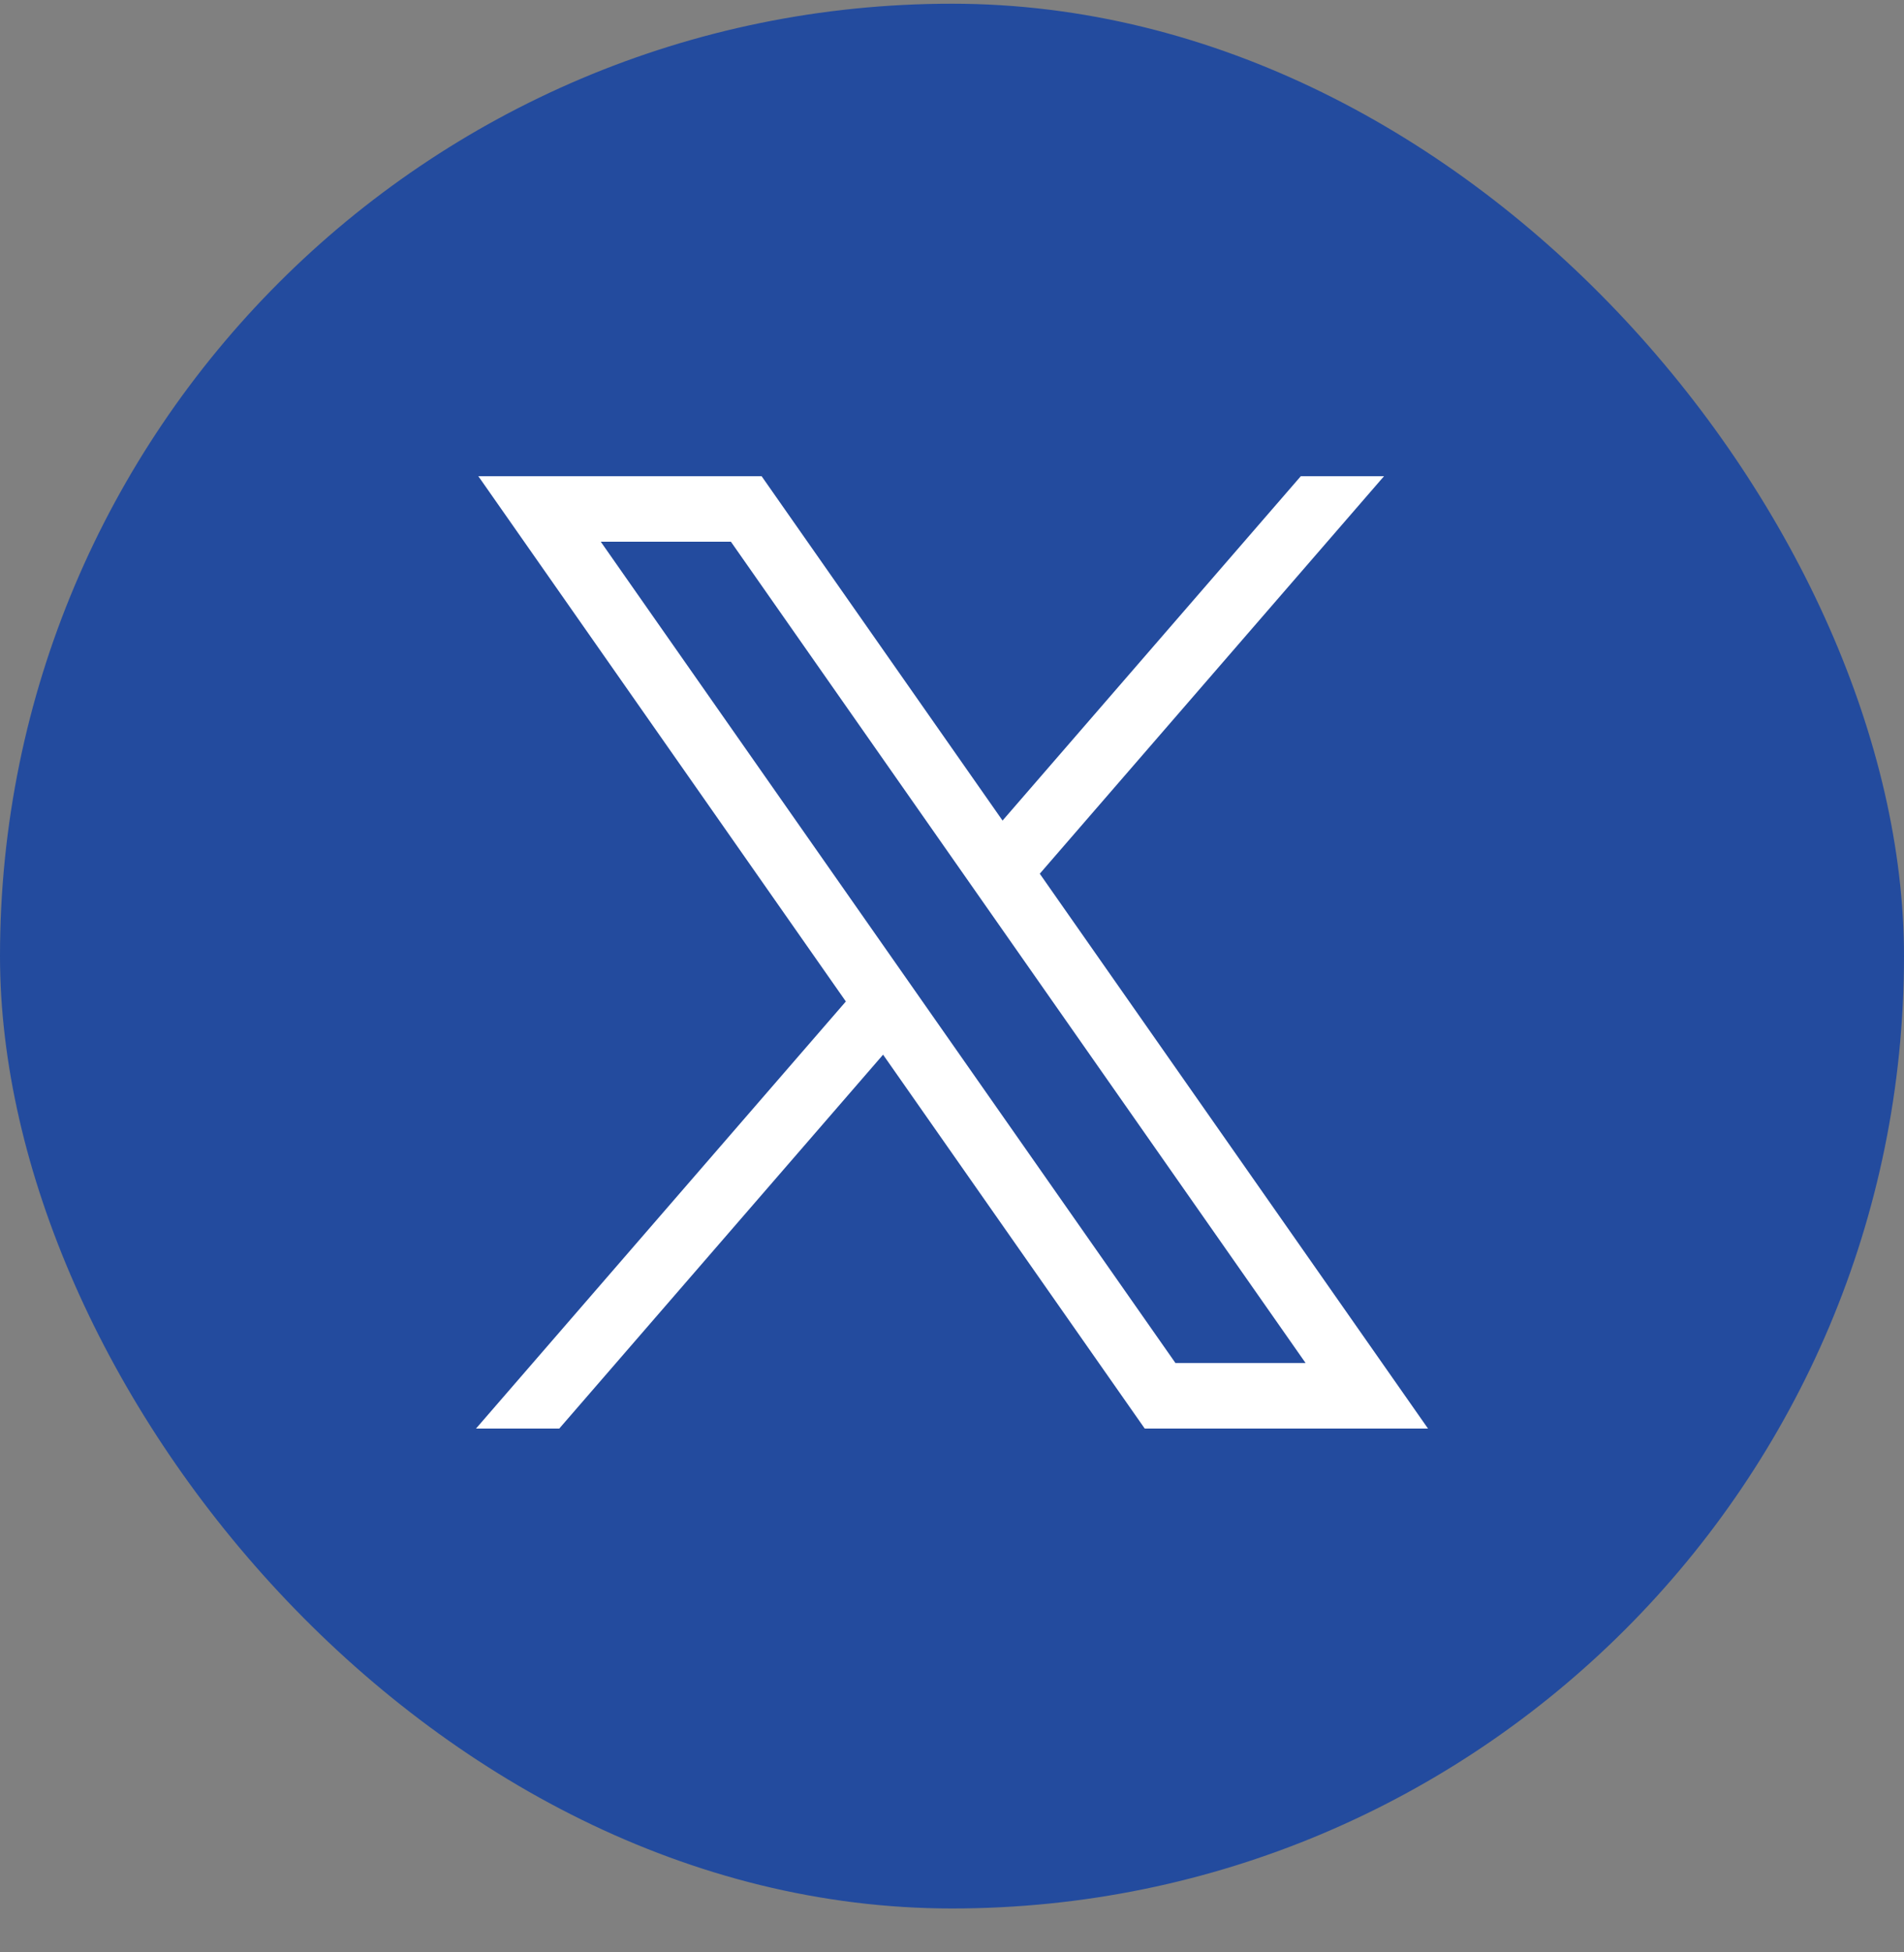 <svg width="40" height="41" viewBox="0 0 40 41" fill="none" xmlns="http://www.w3.org/2000/svg">
<rect x="0" y="0" width="40" height="41" fill="#808080" stroke="none"/>
<rect y="0.078" width="40" height="40" rx="20" fill="#234B9E"/>
<path d="M10.049 10L17.77 21.031L10 30H11.749L18.552 22.148L24.049 30H30L21.844 18.348L29.076 10H27.328L21.062 17.232L16 10H10.049ZM12.621 11.376H15.355L27.428 28.623H24.694L12.621 11.376Z" fill="white"/>
</svg>
